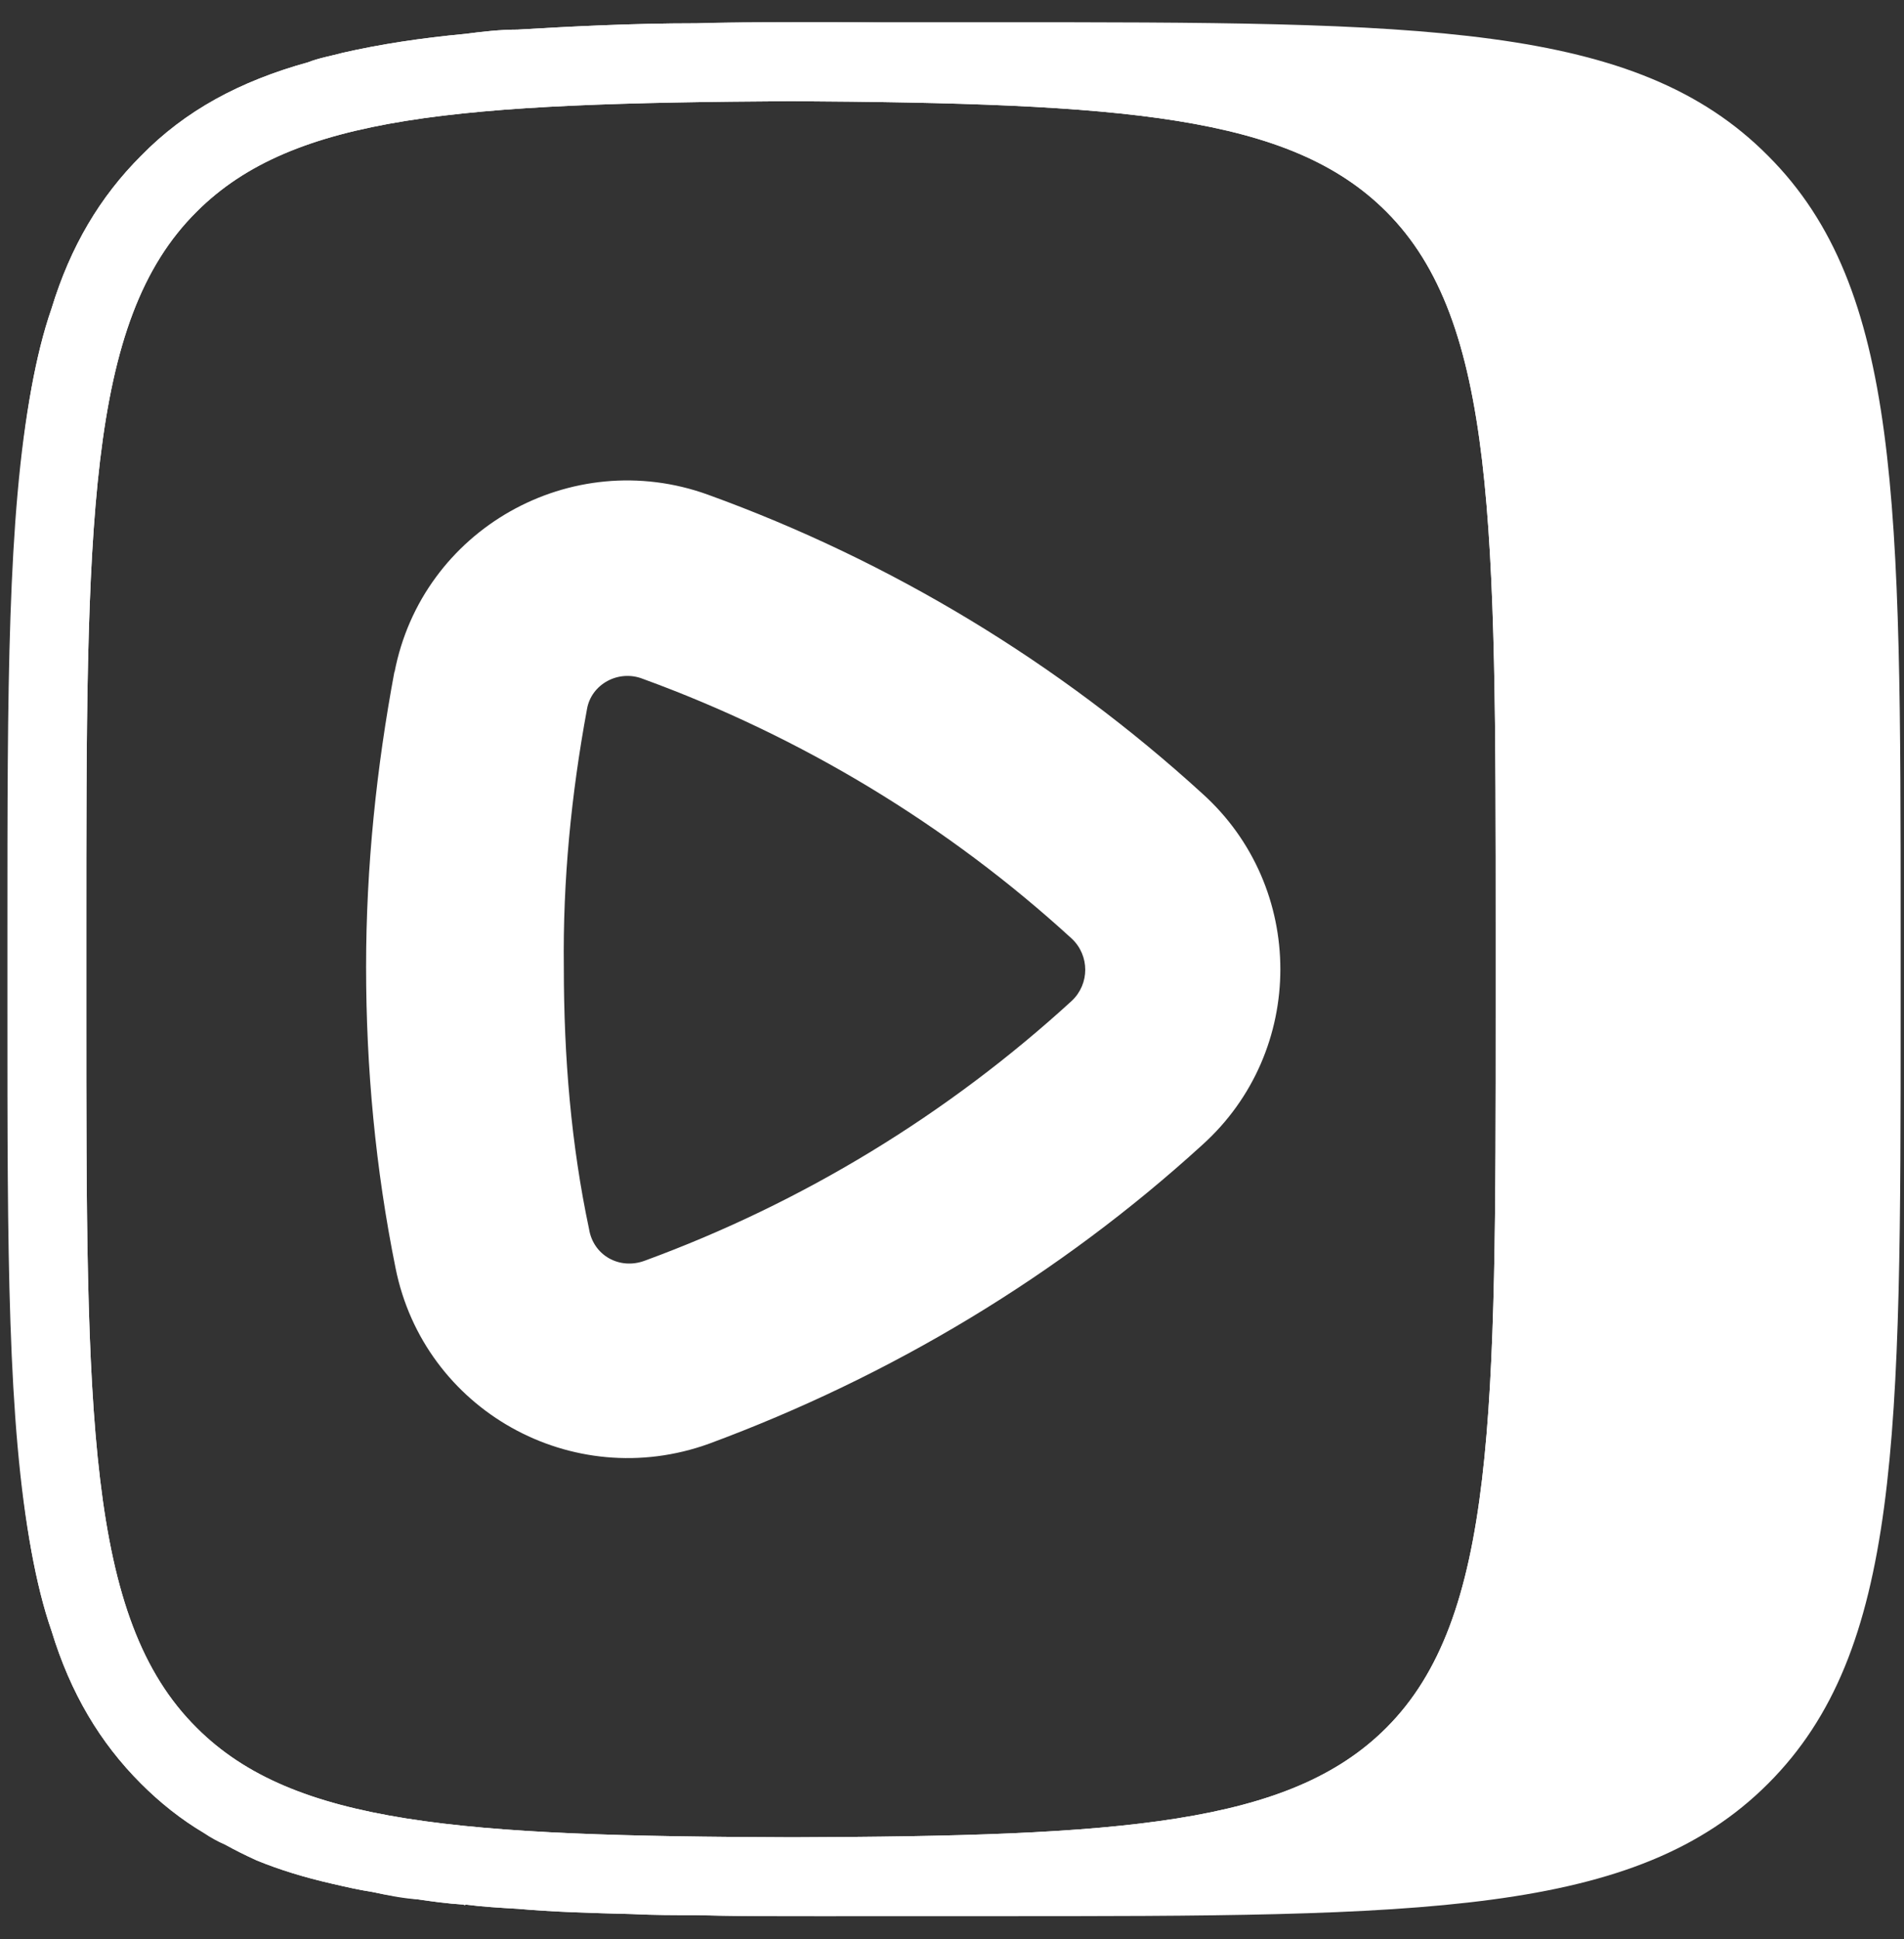 <?xml version="1.0" encoding="UTF-8"?> <svg xmlns="http://www.w3.org/2000/svg" width="55" height="56" viewBox="0 0 55 56" fill="none"><rect x="0" y="0" width="55" height="56" fill="#333333" stroke="none"/><path fill-rule="evenodd" clip-rule="evenodd" d="M51.075 4.501C47.247 0.642 41.079 0.642 28.713 0.642H24.126C22.698 0.642 21.361 0.642 20.115 0.673C18.231 0.673 16.5 0.764 14.95 0.855C14.434 0.855 13.917 0.916 13.461 0.976C12.155 1.098 10.97 1.28 9.906 1.523C9.572 1.614 9.208 1.675 8.904 1.797C6.929 2.344 5.349 3.194 4.073 4.501C2.888 5.686 2.037 7.114 1.49 8.906C1.247 9.605 1.065 10.365 0.913 11.185C0.245 14.922 0.245 19.905 0.245 26.863V29.141C0.245 36.099 0.245 41.082 0.913 44.819C1.065 45.639 1.247 46.399 1.49 47.097C2.037 48.89 2.888 50.318 4.073 51.503C4.62 52.05 5.228 52.536 5.896 52.931C6.078 53.053 6.291 53.174 6.504 53.265C6.777 53.417 7.081 53.569 7.415 53.721C8.083 53.994 8.782 54.207 9.572 54.389C9.967 54.48 10.362 54.572 10.757 54.632C11.182 54.724 11.608 54.784 12.064 54.845C12.489 54.906 12.914 54.967 13.4 54.997C13.4 55.027 13.461 54.997 13.461 54.997C13.917 55.058 14.434 55.088 14.95 55.118C15.983 55.21 17.077 55.24 18.262 55.27C18.869 55.301 19.477 55.301 20.115 55.301C21.361 55.331 22.698 55.331 24.126 55.331H28.713C41.079 55.331 47.247 55.331 51.075 51.503C54.903 47.675 54.903 41.507 54.903 29.141V26.863C54.903 14.497 54.903 8.329 51.075 4.501ZM22.88 53.053C13.309 53.022 8.478 52.688 5.683 49.893C2.493 46.733 2.493 40.839 2.493 29.141V26.863C2.493 15.165 2.493 9.271 5.683 6.111C8.478 3.316 13.279 2.982 22.849 2.921C32.45 2.982 37.251 3.316 40.046 6.111C43.206 9.271 43.206 15.165 43.206 26.863V29.141C43.206 40.839 43.206 46.733 40.046 49.893C37.251 52.688 32.42 53.022 22.88 53.053Z" fill="white"></path><path d="M41.656 4.501C38.375 1.189 33.332 0.733 24.126 0.642H22.849C21.908 0.642 20.996 0.642 20.115 0.673C18.231 0.673 16.5 0.764 14.95 0.855C14.434 0.855 13.917 0.916 13.461 0.976C12.155 1.098 10.97 1.28 9.906 1.523C9.572 1.614 9.208 1.675 8.904 1.797C6.929 2.344 5.349 3.194 4.073 4.501C2.888 5.686 2.037 7.114 1.49 8.906C1.247 9.605 1.065 10.365 0.913 11.185C0.214 14.922 0.214 19.905 0.214 26.863V29.141C0.214 36.099 0.214 41.082 0.913 44.819C1.065 45.639 1.247 46.399 1.49 47.097C2.037 48.89 2.888 50.318 4.073 51.503C4.62 52.05 5.228 52.536 5.896 52.931C6.078 53.053 6.291 53.174 6.504 53.265C6.777 53.417 7.081 53.569 7.415 53.721C8.083 53.994 8.782 54.207 9.572 54.389C9.967 54.48 10.362 54.572 10.757 54.632C11.182 54.724 11.608 54.815 12.064 54.845C12.489 54.906 12.914 54.967 13.4 54.997C13.4 55.027 13.461 54.997 13.461 54.997C13.917 55.058 14.434 55.088 14.95 55.118C15.983 55.21 17.077 55.24 18.262 55.27C18.869 55.301 19.477 55.301 20.115 55.301C20.996 55.331 21.908 55.331 22.849 55.331H24.126C33.301 55.27 38.375 54.784 41.656 51.503C45.485 47.675 45.485 41.507 45.485 29.141V26.863C45.485 14.497 45.485 8.329 41.656 4.501ZM43.206 29.141C43.206 40.839 43.206 46.733 40.046 49.893C37.251 52.688 32.42 53.022 22.88 53.053C13.309 53.022 8.478 52.688 5.683 49.893C2.493 46.733 2.493 40.839 2.493 29.141V26.863C2.493 15.165 2.493 9.271 5.683 6.111C8.478 3.316 13.279 2.982 22.849 2.921C32.45 2.982 37.251 3.316 40.046 6.111C43.206 9.271 43.206 15.165 43.206 26.863V29.141Z" fill="white"></path><path fill-rule="evenodd" clip-rule="evenodd" d="M18.566 19.601C17.867 19.328 17.077 19.753 16.955 20.482C16.5 22.943 16.256 25.434 16.287 27.926C16.287 30.539 16.5 33.061 17.016 35.491C17.138 36.251 17.897 36.676 18.626 36.403C23.184 34.732 27.377 32.179 30.962 28.898C31.478 28.412 31.478 27.592 30.962 27.106C27.377 23.824 23.153 21.272 18.566 19.601ZM11.395 19.419C12.185 15.287 16.5 12.856 20.449 14.284C25.736 16.198 30.597 19.145 34.729 22.913C37.737 25.617 37.737 30.357 34.729 33.061C30.597 36.828 25.736 39.745 20.48 41.689C16.53 43.117 12.246 40.717 11.426 36.615C10.848 33.759 10.575 30.843 10.575 27.926C10.575 25.009 10.879 22.153 11.395 19.388V19.419Z" fill="white"></path></svg> 